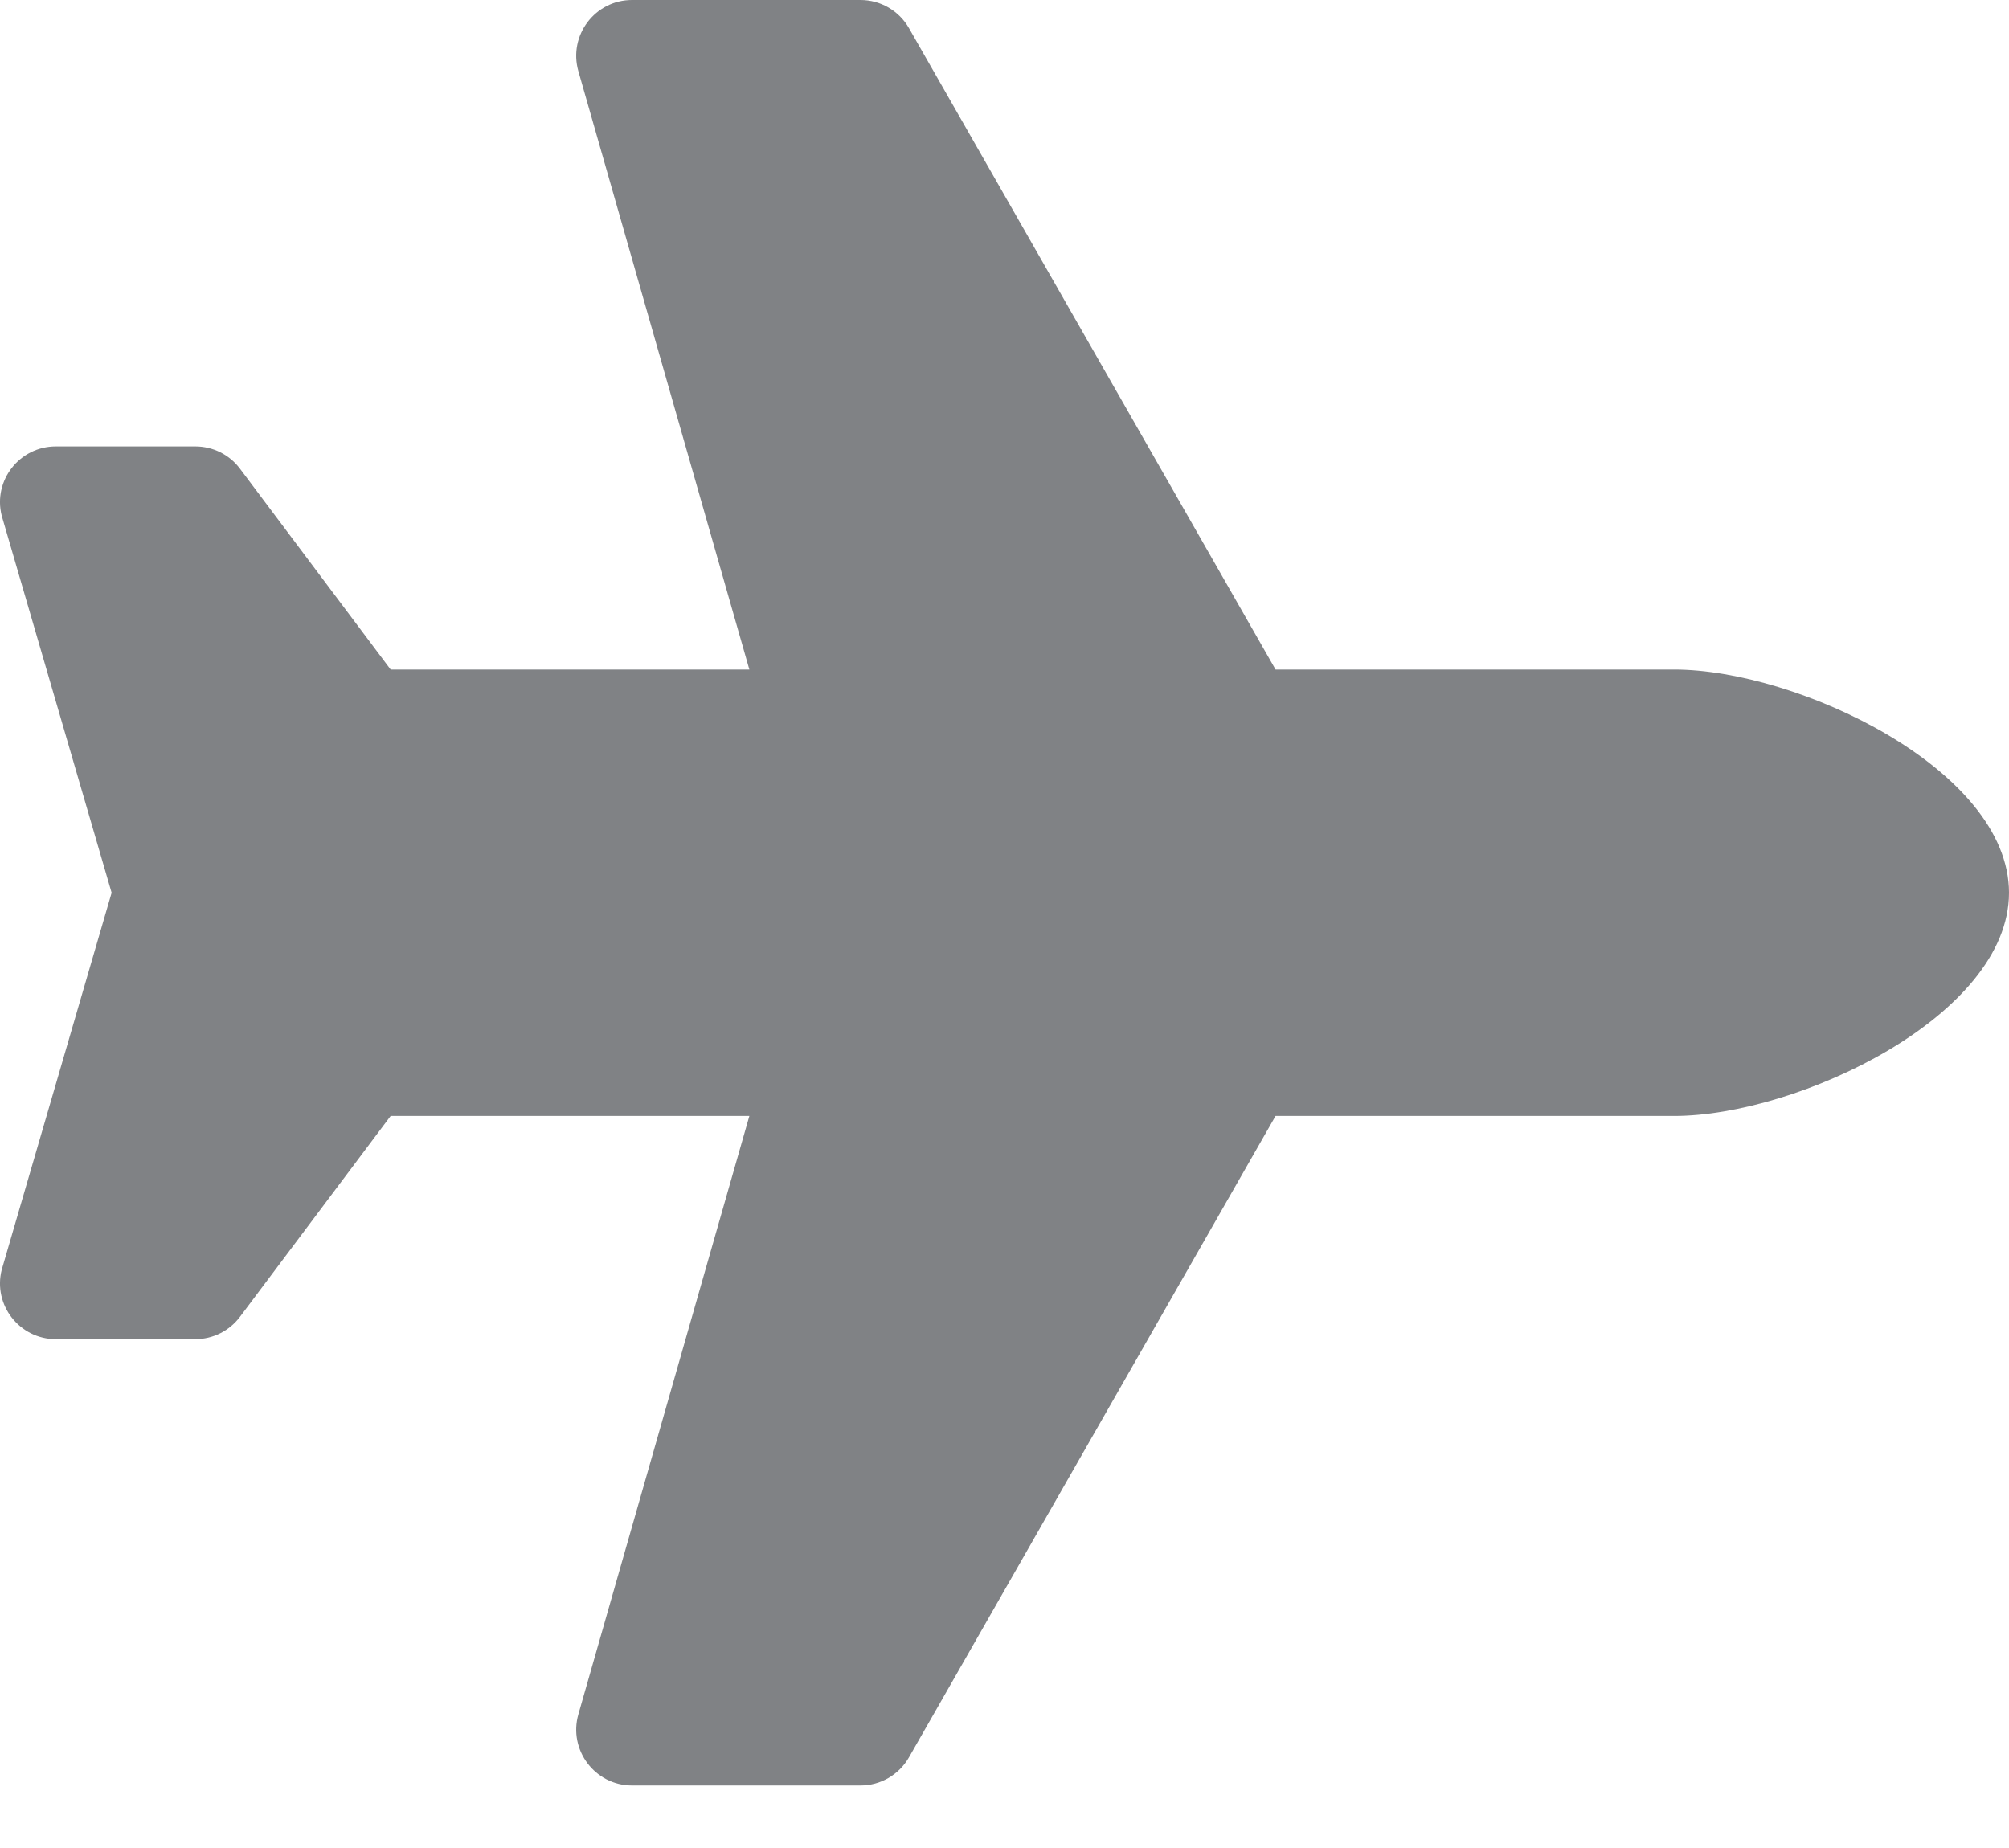 <?xml version="1.0" encoding="UTF-8"?>
<svg width="25px" height="23px" viewBox="0 0 25 23" version="1.1" xmlns="http://www.w3.org/2000/svg" xmlns:xlink="http://www.w3.org/1999/xlink">
    <title>plane-solid</title>
    <g id="Desktop" stroke="none" stroke-width="1" fill="none" fill-rule="evenodd">
        <g id="HD-|--Oficinas-Landing" transform="translate(-403, -1398)" fill="#808285" fill-rule="nonzero">
            <g id="plane-solid" transform="translate(403, 1398)">
                <path d="M20.833,8.333 L15.873,8.333 L11.311,0.35 C11.187,0.133 10.957,-7.71666379e-17 10.708,-7.71666379e-17 L7.865,-7.71666379e-17 C7.404,-7.71666379e-17 7.071,0.441 7.197,0.885 L9.325,8.333 L4.861,8.333 L2.986,5.833 C2.855,5.658 2.649,5.556 2.43,5.556 L0.695,5.556 C0.243,5.556 -0.089,5.98 0.021,6.418 L1.389,11.111 L0.021,15.804 C-0.089,16.242 0.243,16.667 0.695,16.667 L2.43,16.667 C2.649,16.667 2.855,16.564 2.986,16.389 L4.861,13.889 L9.325,13.889 L7.197,21.337 C7.071,21.78 7.404,22.222 7.865,22.222 L10.708,22.222 C10.957,22.222 11.187,22.089 11.311,21.872 L15.873,13.889 L20.833,13.889 C22.368,13.889 25,12.645 25,11.111 C25,9.577 22.368,8.333 20.833,8.333 Z" id="Path"></path>
            </g>
        </g>
    </g>
</svg>